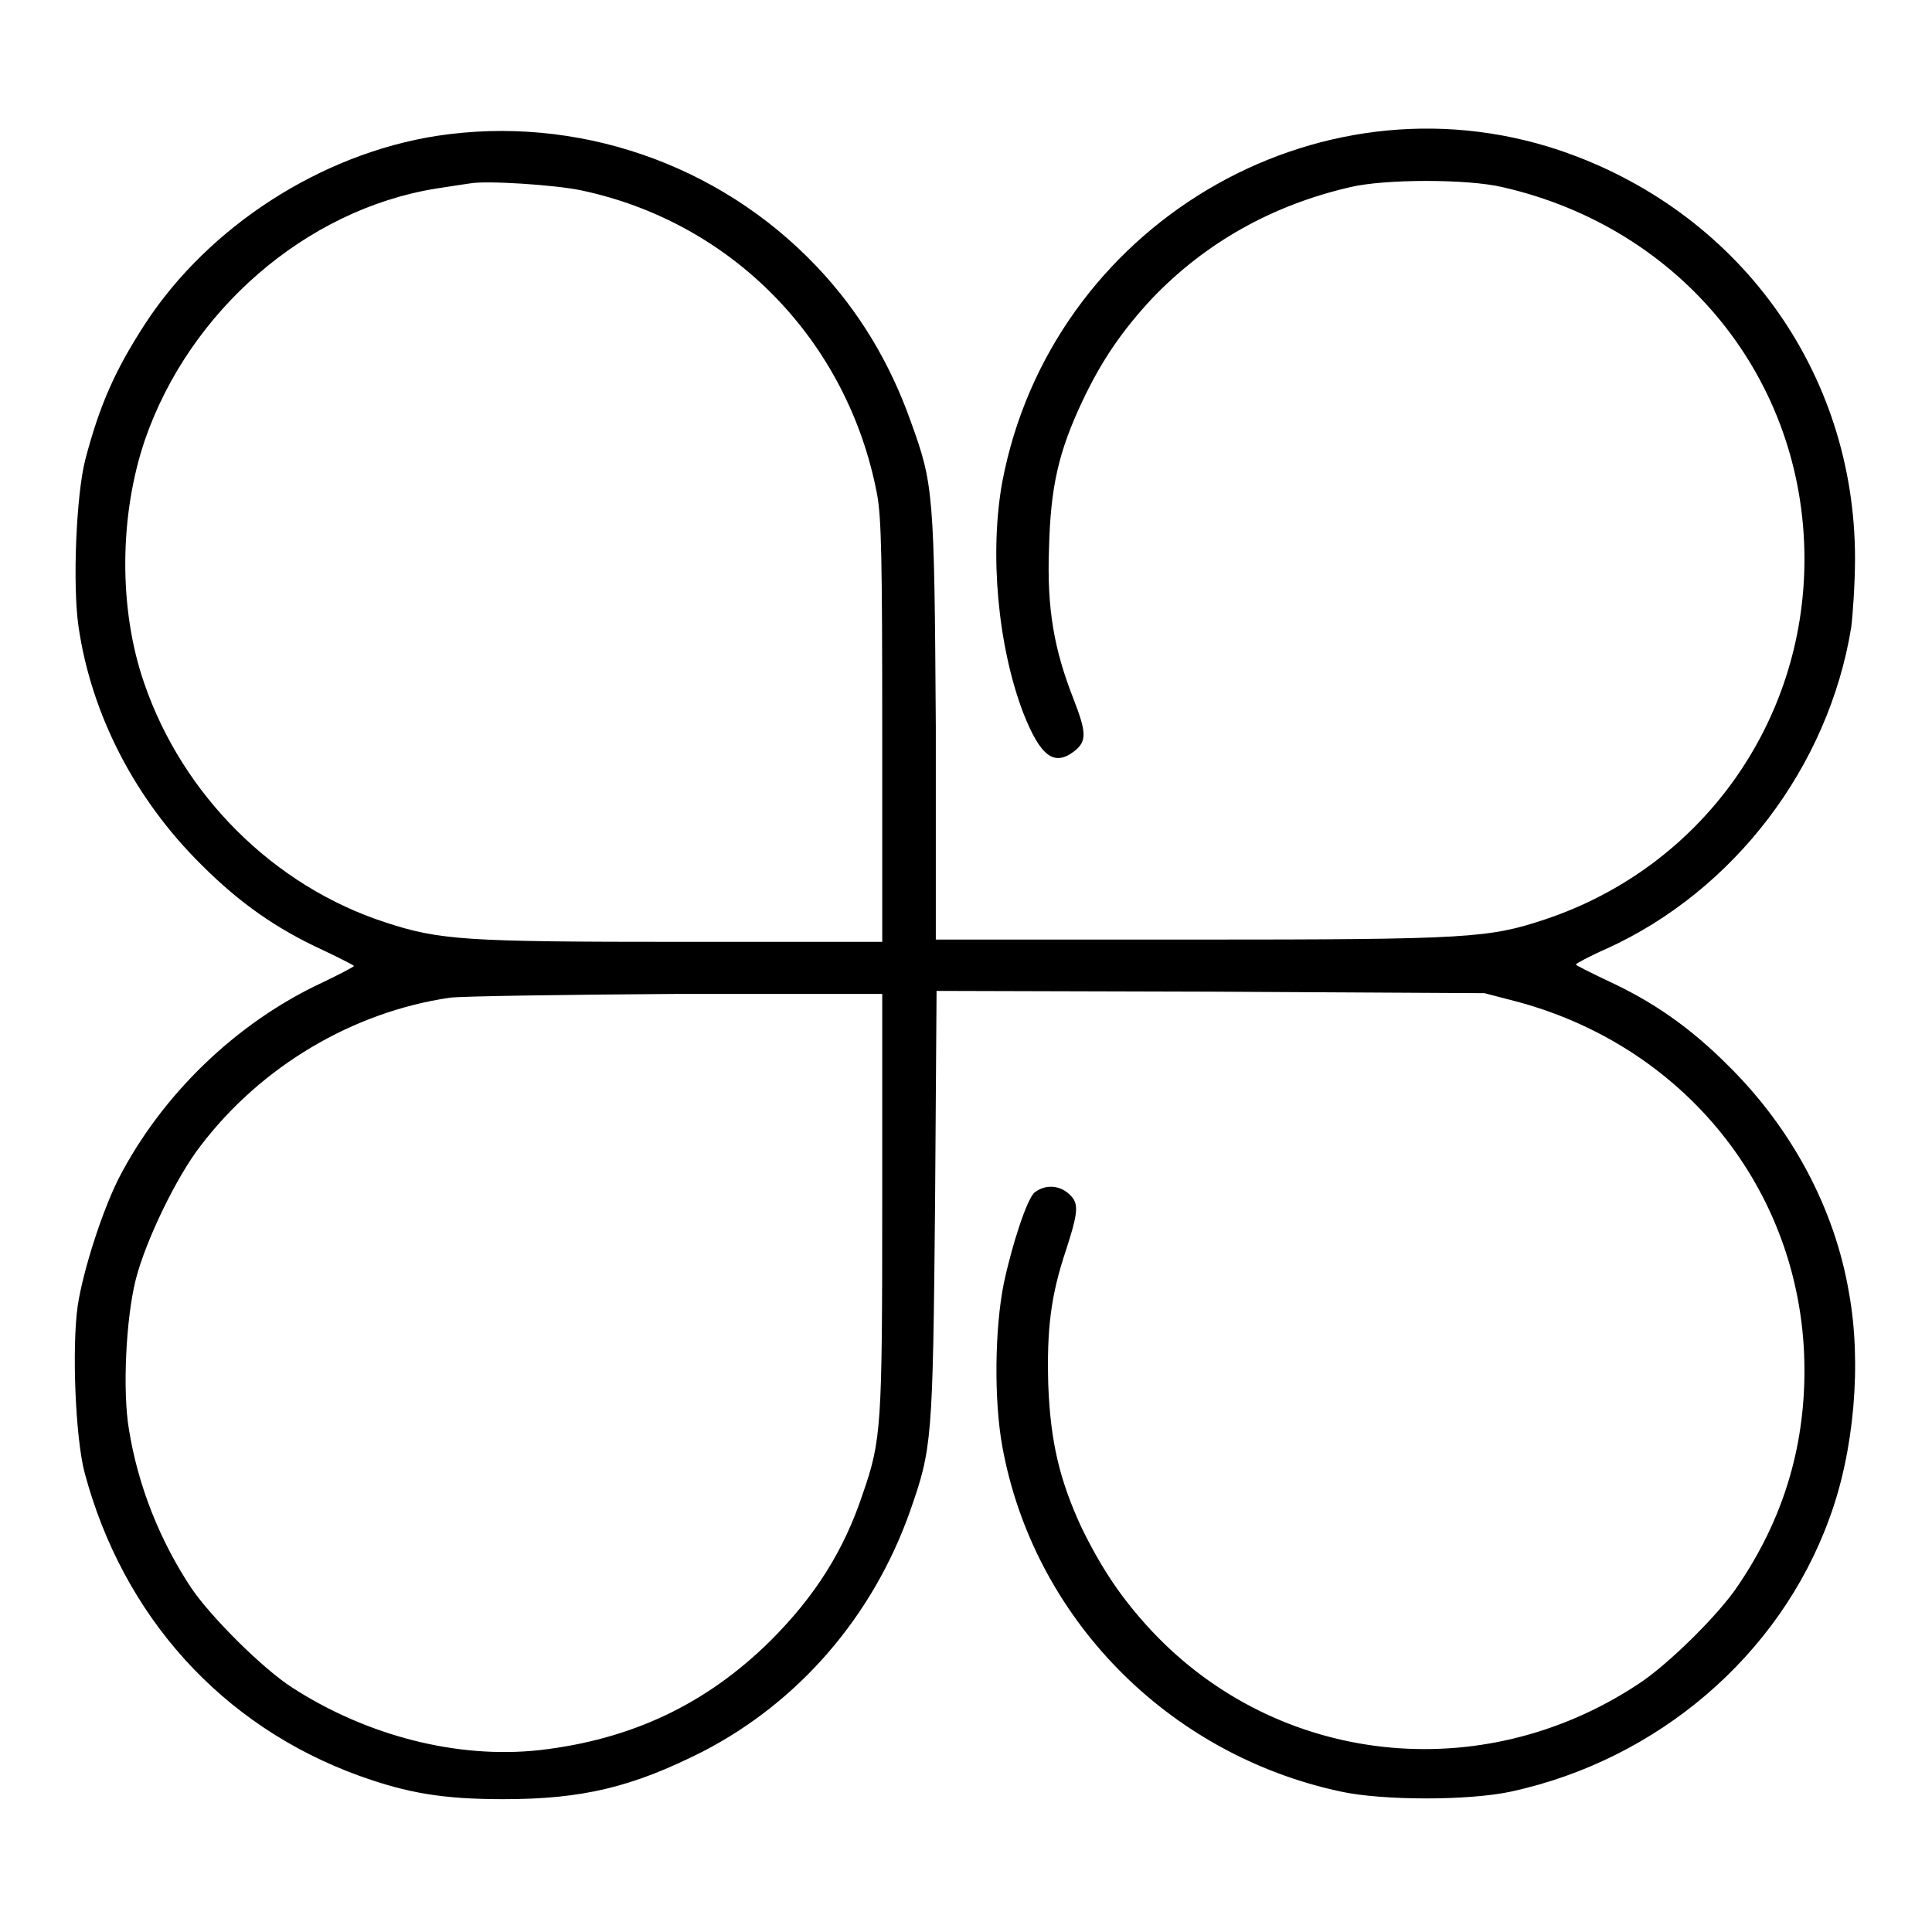 <?xml version="1.0" encoding="utf-8"?>
<!-- Svg Vector Icons : http://www.onlinewebfonts.com/icon -->
<!DOCTYPE svg PUBLIC "-//W3C//DTD SVG 1.1//EN" "http://www.w3.org/Graphics/SVG/1.1/DTD/svg11.dtd">
<svg version="1.1" xmlns="http://www.w3.org/2000/svg" xmlns:xlink="http://www.w3.org/1999/xlink" x="0px" y="0px" viewBox="0 0 256 256" enable-background="new 0 0 256 256" xml:space="preserve">
<g><g><g><path fill="#000000" d="M57.9,18c-15.4,2.4-30.2,12-38.6,24.8c-4.1,6.3-6.1,10.9-8,18.1c-1.2,4.7-1.7,16.5-0.9,22.1c1.7,11.7,7.5,22.9,16.3,31.6c5.1,5.1,10,8.5,16.1,11.3c2.3,1.1,4.1,2,4.1,2.1c0,0.1-1.9,1.1-4.2,2.2c-11.4,5.3-21.3,14.9-27,26c-2.2,4.4-4.7,12.2-5.4,16.8c-0.8,5.6-0.3,17.5,0.9,22.1c5.1,19.1,18.2,33.6,36.4,40.2c6.4,2.3,11.1,3.1,19.1,3.1c10.5,0,17.1-1.6,26.4-6.3c12.8-6.6,22.6-18,27.5-31.9c2.9-8.3,3-9.3,3.3-40.5l0.2-28.4l36.3,0.1l36.3,0.2l4.6,1.2c22.6,6.2,37.8,25.8,37.8,48.8c0,10.4-2.9,19.8-8.8,28.5c-2.5,3.8-9.4,10.6-13.3,13.1c-20.8,13.7-47.7,10.7-64.4-7.1c-4-4.3-6.6-8.2-9.3-13.7c-2.9-6.3-4.1-11.3-4.4-18.9c-0.2-7.3,0.3-11.8,2.4-18c1.7-5.3,1.7-6.2,0.1-7.5c-1.3-1-3-1-4.3,0c-1,0.8-3,6.9-4.1,12.1c-1.2,6-1.3,15.4-0.2,21.5c4.1,22.7,21.9,40.9,44.9,45.8c5.6,1.2,16.9,1.2,22.5,0c19.4-4.2,35.6-18,42.2-36.2c3.3-8.9,4.3-20.6,2.6-29.9c-1.9-11.2-7.6-21.8-16-30.1c-5.1-5.1-10-8.5-16.1-11.3c-2.3-1.1-4.1-2-4.1-2.1c0-0.1,1.8-1.1,4.1-2.1c16.9-7.7,29.4-24.1,32.4-42.6c0.2-1.6,0.5-5.8,0.5-9.1c0-24.8-15.5-46.1-39.2-54.1c-32.3-10.8-67.4,10.1-73.8,44c-1.7,9.4-0.6,21.7,2.8,30.6c2.3,5.8,4.1,7.1,6.8,5c1.6-1.3,1.6-2.4-0.2-7c-2.5-6.4-3.5-11.8-3.2-19.8c0.2-8.3,1.3-12.9,4.4-19.5c2.6-5.5,5.3-9.4,9.3-13.7c7-7.3,15.8-12.3,26.2-14.7c4.6-1.1,15.6-1.1,20.2,0c23.7,5.4,40,25.4,40,49.3c0,21.7-13.7,40.8-34.3,47.7c-7.5,2.5-10,2.7-46.9,2.7h-33.9L124,96.3c-0.2-31.1-0.3-32.1-3.3-40.4c-2.8-7.9-6.9-14.7-12.5-20.6C95.2,21.6,76.3,15.2,57.9,18z M76.9,25.2c20.1,4.2,35.4,19.9,39.3,40.2c0.6,3.1,0.7,8.8,0.7,31.6v27.8H90.4c-28.7,0-32.1-0.2-39.4-2.6c-14.7-4.8-26.8-16.8-31.9-31.7c-3.4-9.8-3.3-22.2,0.1-32.2C25.1,41.2,40.5,27.8,57.7,25c1.9-0.3,3.9-0.6,4.6-0.7C64.5,23.9,73.5,24.5,76.9,25.2z M116.9,159.3c0,29.8-0.1,31.5-2.6,38.7c-2.5,7.5-6.3,13.5-12.2,19.4c-8.5,8.4-18.4,13.1-30.6,14.5c-10.9,1.2-22.9-1.9-32.8-8.3c-3.9-2.5-10.7-9.3-13.3-13.1c-4.2-6.3-7.1-13.6-8.3-21c-0.9-5.2-0.4-14.9,0.9-20c1.3-5.1,5.4-13.6,8.6-17.7c8-10.5,20.1-17.7,33-19.6c1.5-0.2,15.1-0.4,30.1-0.5l27.2,0L116.9,159.3L116.9,159.3z"/></g></g></g>
</svg>